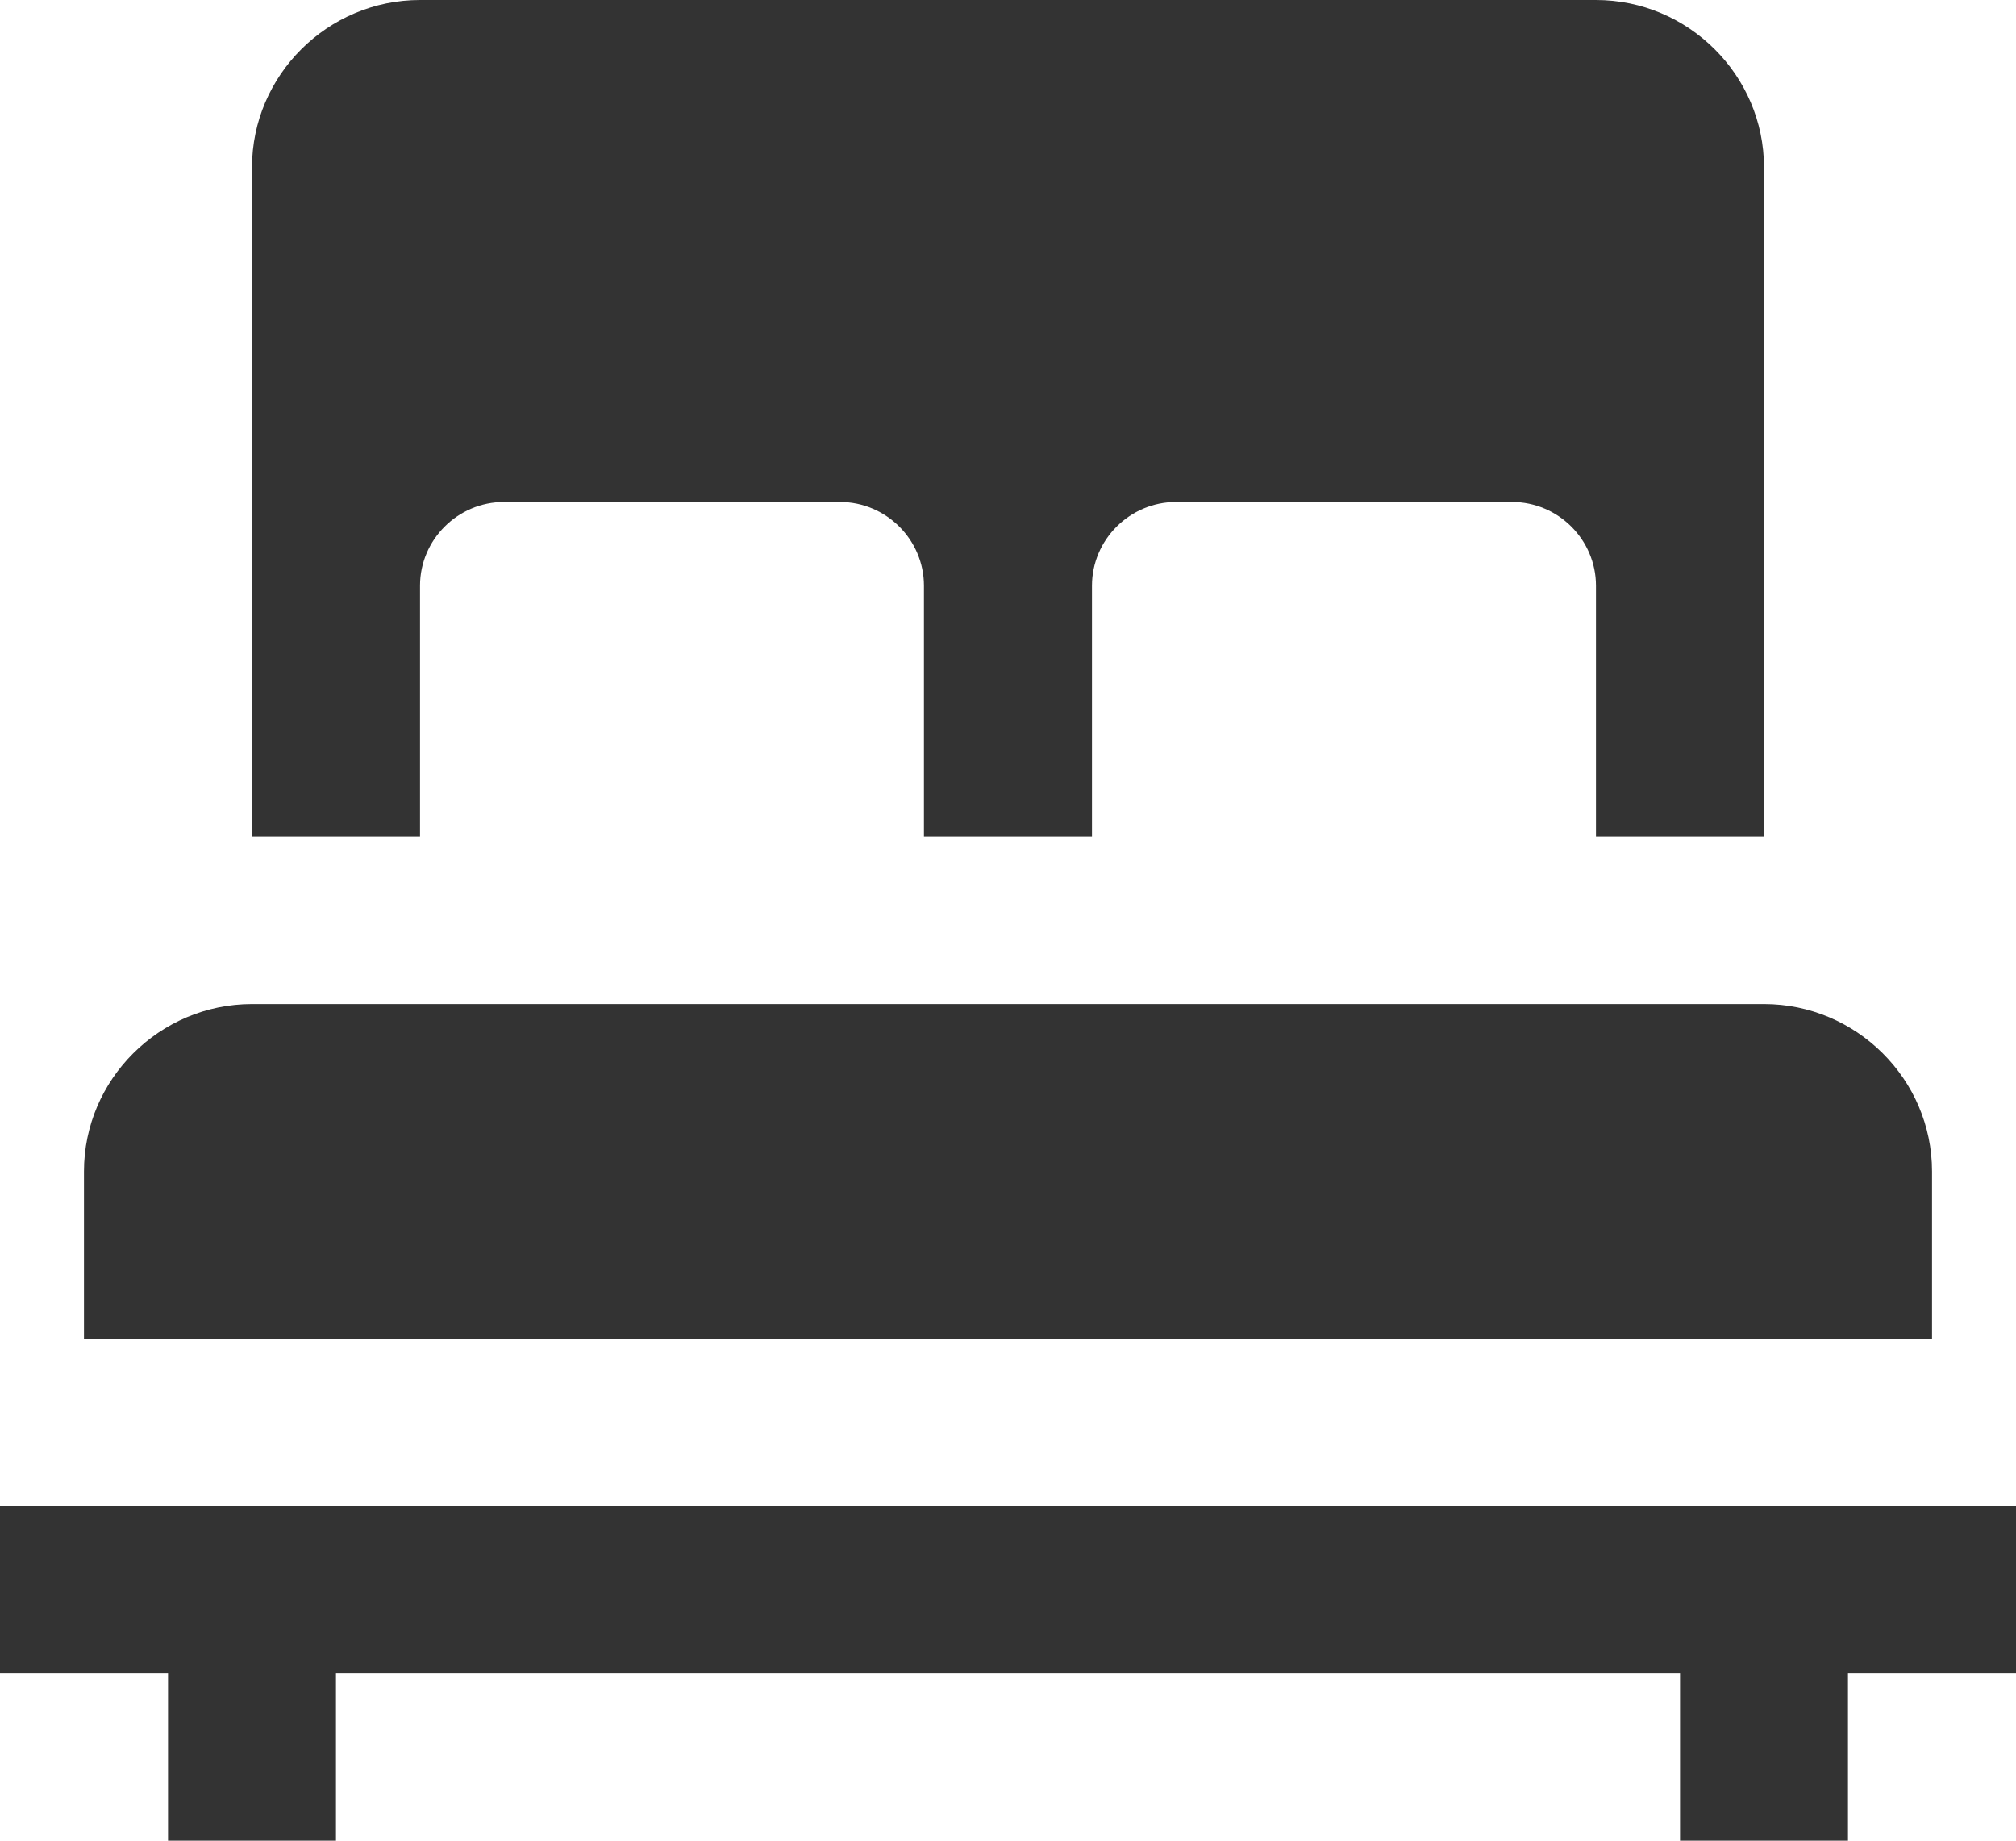 <?xml version="1.0" encoding="UTF-8"?>
<svg width="23px" height="21px" viewBox="0 0 23 21" version="1.1" xmlns="http://www.w3.org/2000/svg" xmlns:xlink="http://www.w3.org/1999/xlink">
    <title>Extended Care Gray</title>
    <g id="Design" stroke="none" stroke-width="1" fill="none" fill-rule="evenodd">
        <g id="Extended-Care-Gray" fill="#333333" fill-rule="nonzero">
            <path d="M18.208,0 L4.792,0 C3.738,0 2.875,0.86 2.875,1.909 L2.875,9.546 L4.792,9.546 L4.792,6.682 C4.792,6.157 5.223,5.727 5.75,5.727 L9.583,5.727 C10.11,5.727 10.541,6.157 10.541,6.682 L10.541,9.546 L12.458,9.546 L12.458,6.682 C12.458,6.157 12.89,5.727 13.417,5.727 L17.25,5.727 C17.777,5.727 18.208,6.157 18.208,6.682 L18.208,9.546 L20.125,9.546 L20.125,1.909 C20.125,0.86 19.262,0 18.208,0 Z" id="Path"></path>
            <polygon id="Path" points="23 17.182 0 17.182 0 19.091 1.917 19.091 1.917 21 3.833 21 3.833 19.091 19.167 19.091 19.167 21 21.083 21 21.083 19.091 23 19.091"></polygon>
            <path d="M22.042,15.273 L22.042,13.364 C22.042,12.314 21.179,11.455 20.125,11.455 L2.875,11.455 C1.821,11.455 0.958,12.314 0.958,13.364 L0.958,15.273 L22.042,15.273 Z" id="Path"></path>
        </g>
    </g>
</svg>